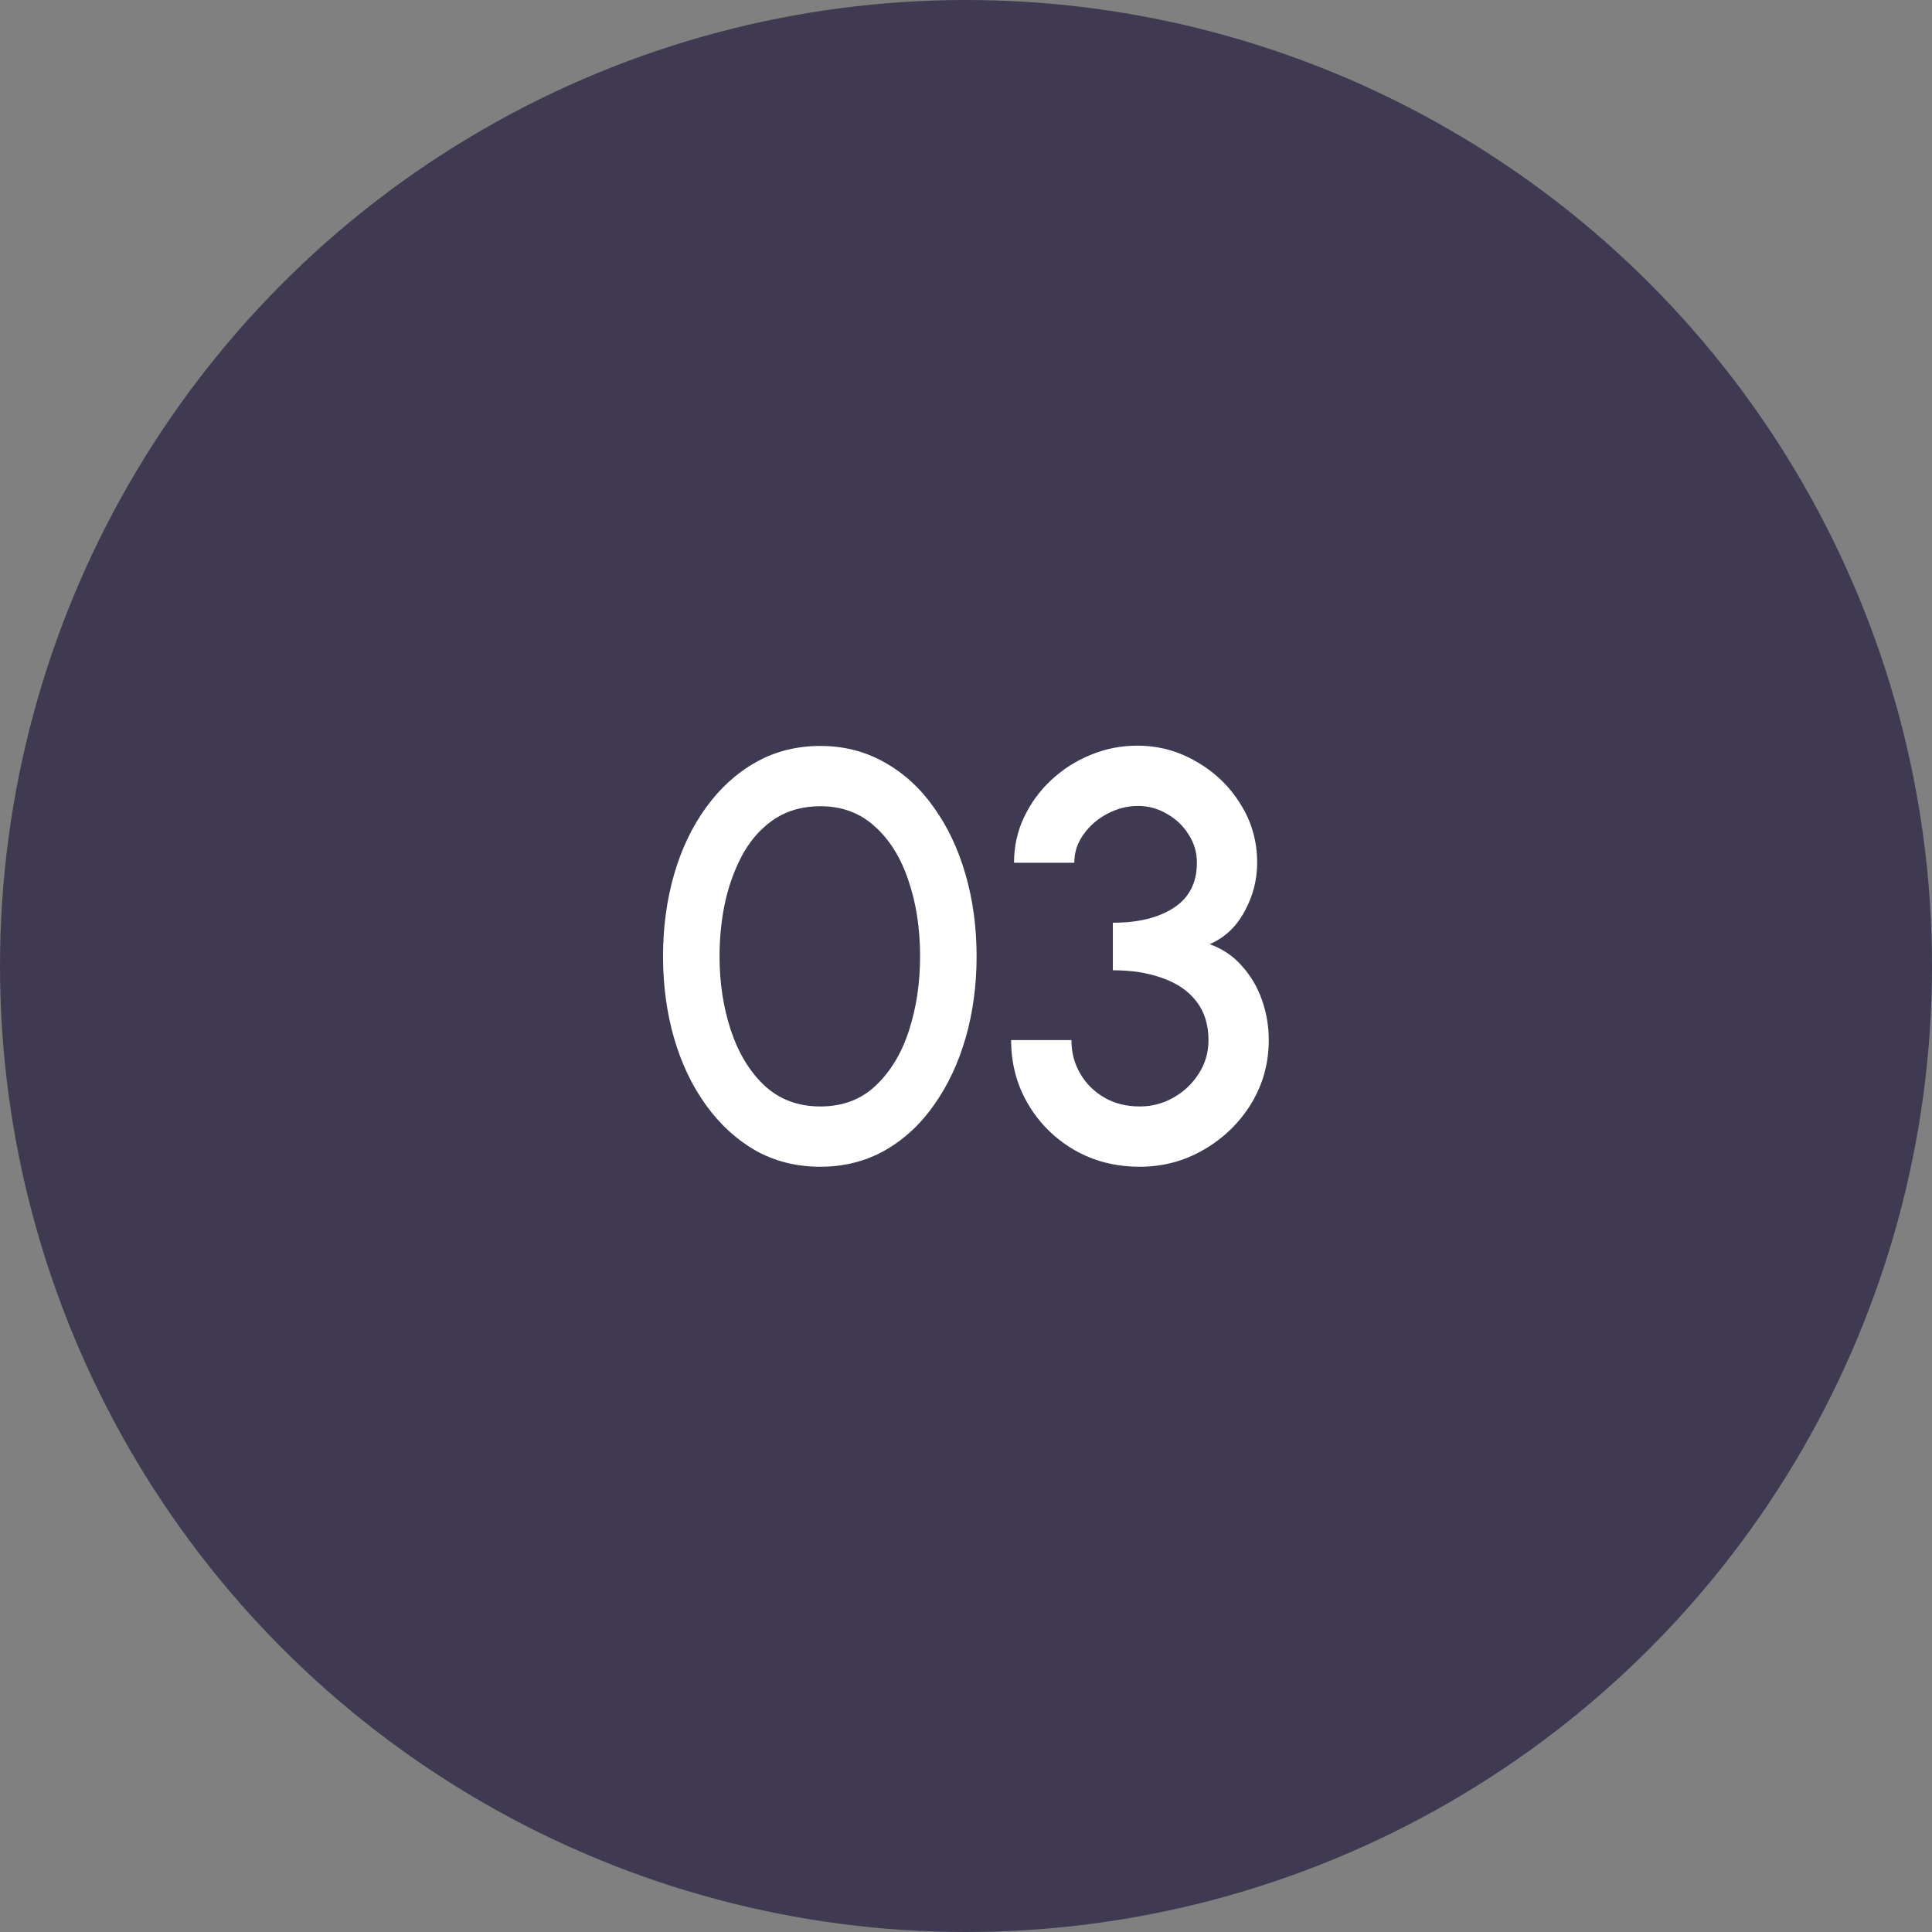 <svg xmlns="http://www.w3.org/2000/svg" width="120" height="120" viewBox="0 0 120 120" fill="none"><rect x="0" y="0" width="120" height="120" fill="#808080" stroke="none"/><circle cx="60" cy="60" r="60" fill="#3F3A52"></circle><path d="M50.956 72.468C49.468 72.468 48.124 72.132 46.924 71.46C45.736 70.776 44.71 69.834 43.846 68.634C42.982 67.434 42.322 66.048 41.866 64.476C41.41 62.892 41.182 61.2 41.182 59.4C41.182 57.6 41.41 55.908 41.866 54.324C42.322 52.74 42.982 51.354 43.846 50.166C44.71 48.966 45.736 48.03 46.924 47.358C48.124 46.674 49.468 46.332 50.956 46.332C52.42 46.332 53.752 46.674 54.952 47.358C56.152 48.03 57.172 48.966 58.012 50.166C58.864 51.354 59.518 52.74 59.974 54.324C60.43 55.908 60.658 57.6 60.658 59.4C60.658 61.2 60.43 62.892 59.974 64.476C59.518 66.048 58.864 67.434 58.012 68.634C57.172 69.834 56.152 70.776 54.952 71.46C53.752 72.132 52.42 72.468 50.956 72.468ZM50.956 68.724C52.336 68.724 53.482 68.292 54.394 67.428C55.318 66.552 56.008 65.406 56.464 63.99C56.92 62.574 57.148 61.044 57.148 59.4C57.148 57.672 56.908 56.106 56.428 54.702C55.96 53.286 55.264 52.164 54.34 51.336C53.428 50.496 52.3 50.076 50.956 50.076C49.888 50.076 48.958 50.328 48.166 50.832C47.386 51.336 46.738 52.026 46.222 52.902C45.718 53.778 45.334 54.774 45.07 55.89C44.818 57.006 44.692 58.176 44.692 59.4C44.692 61.044 44.926 62.574 45.394 63.99C45.862 65.406 46.558 66.552 47.482 67.428C48.418 68.292 49.576 68.724 50.956 68.724ZM70.795 72.468C69.271 72.468 67.903 72.114 66.691 71.406C65.491 70.698 64.543 69.75 63.847 68.562C63.151 67.374 62.803 66.054 62.803 64.602H66.547C66.547 65.358 66.727 66.048 67.087 66.672C67.447 67.296 67.945 67.794 68.581 68.166C69.217 68.538 69.955 68.724 70.795 68.724C71.551 68.724 72.253 68.538 72.901 68.166C73.549 67.794 74.071 67.296 74.467 66.672C74.863 66.048 75.061 65.358 75.061 64.602C75.061 63.642 74.809 62.838 74.305 62.19C73.801 61.542 73.099 61.062 72.199 60.75C71.311 60.426 70.285 60.264 69.121 60.264V57.312C70.705 57.312 71.971 57 72.919 56.376C73.867 55.752 74.341 54.822 74.341 53.586C74.341 52.938 74.167 52.35 73.819 51.822C73.483 51.282 73.033 50.856 72.469 50.544C71.917 50.22 71.323 50.058 70.687 50.058C70.027 50.058 69.391 50.22 68.779 50.544C68.179 50.856 67.687 51.282 67.303 51.822C66.919 52.35 66.727 52.938 66.727 53.586H62.983C62.983 52.59 63.187 51.654 63.595 50.778C64.015 49.89 64.579 49.116 65.287 48.456C66.007 47.784 66.823 47.262 67.735 46.89C68.659 46.506 69.625 46.314 70.633 46.314C71.953 46.314 73.177 46.644 74.305 47.304C75.445 47.952 76.357 48.828 77.041 49.932C77.737 51.024 78.085 52.242 78.085 53.586C78.085 54.654 77.821 55.668 77.293 56.628C76.777 57.576 76.057 58.248 75.133 58.644C75.937 58.932 76.609 59.388 77.149 60.012C77.701 60.624 78.115 61.332 78.391 62.136C78.667 62.928 78.805 63.75 78.805 64.602C78.805 66.042 78.439 67.362 77.707 68.562C76.975 69.75 75.997 70.698 74.773 71.406C73.561 72.114 72.235 72.468 70.795 72.468Z" fill="white"></path></svg>